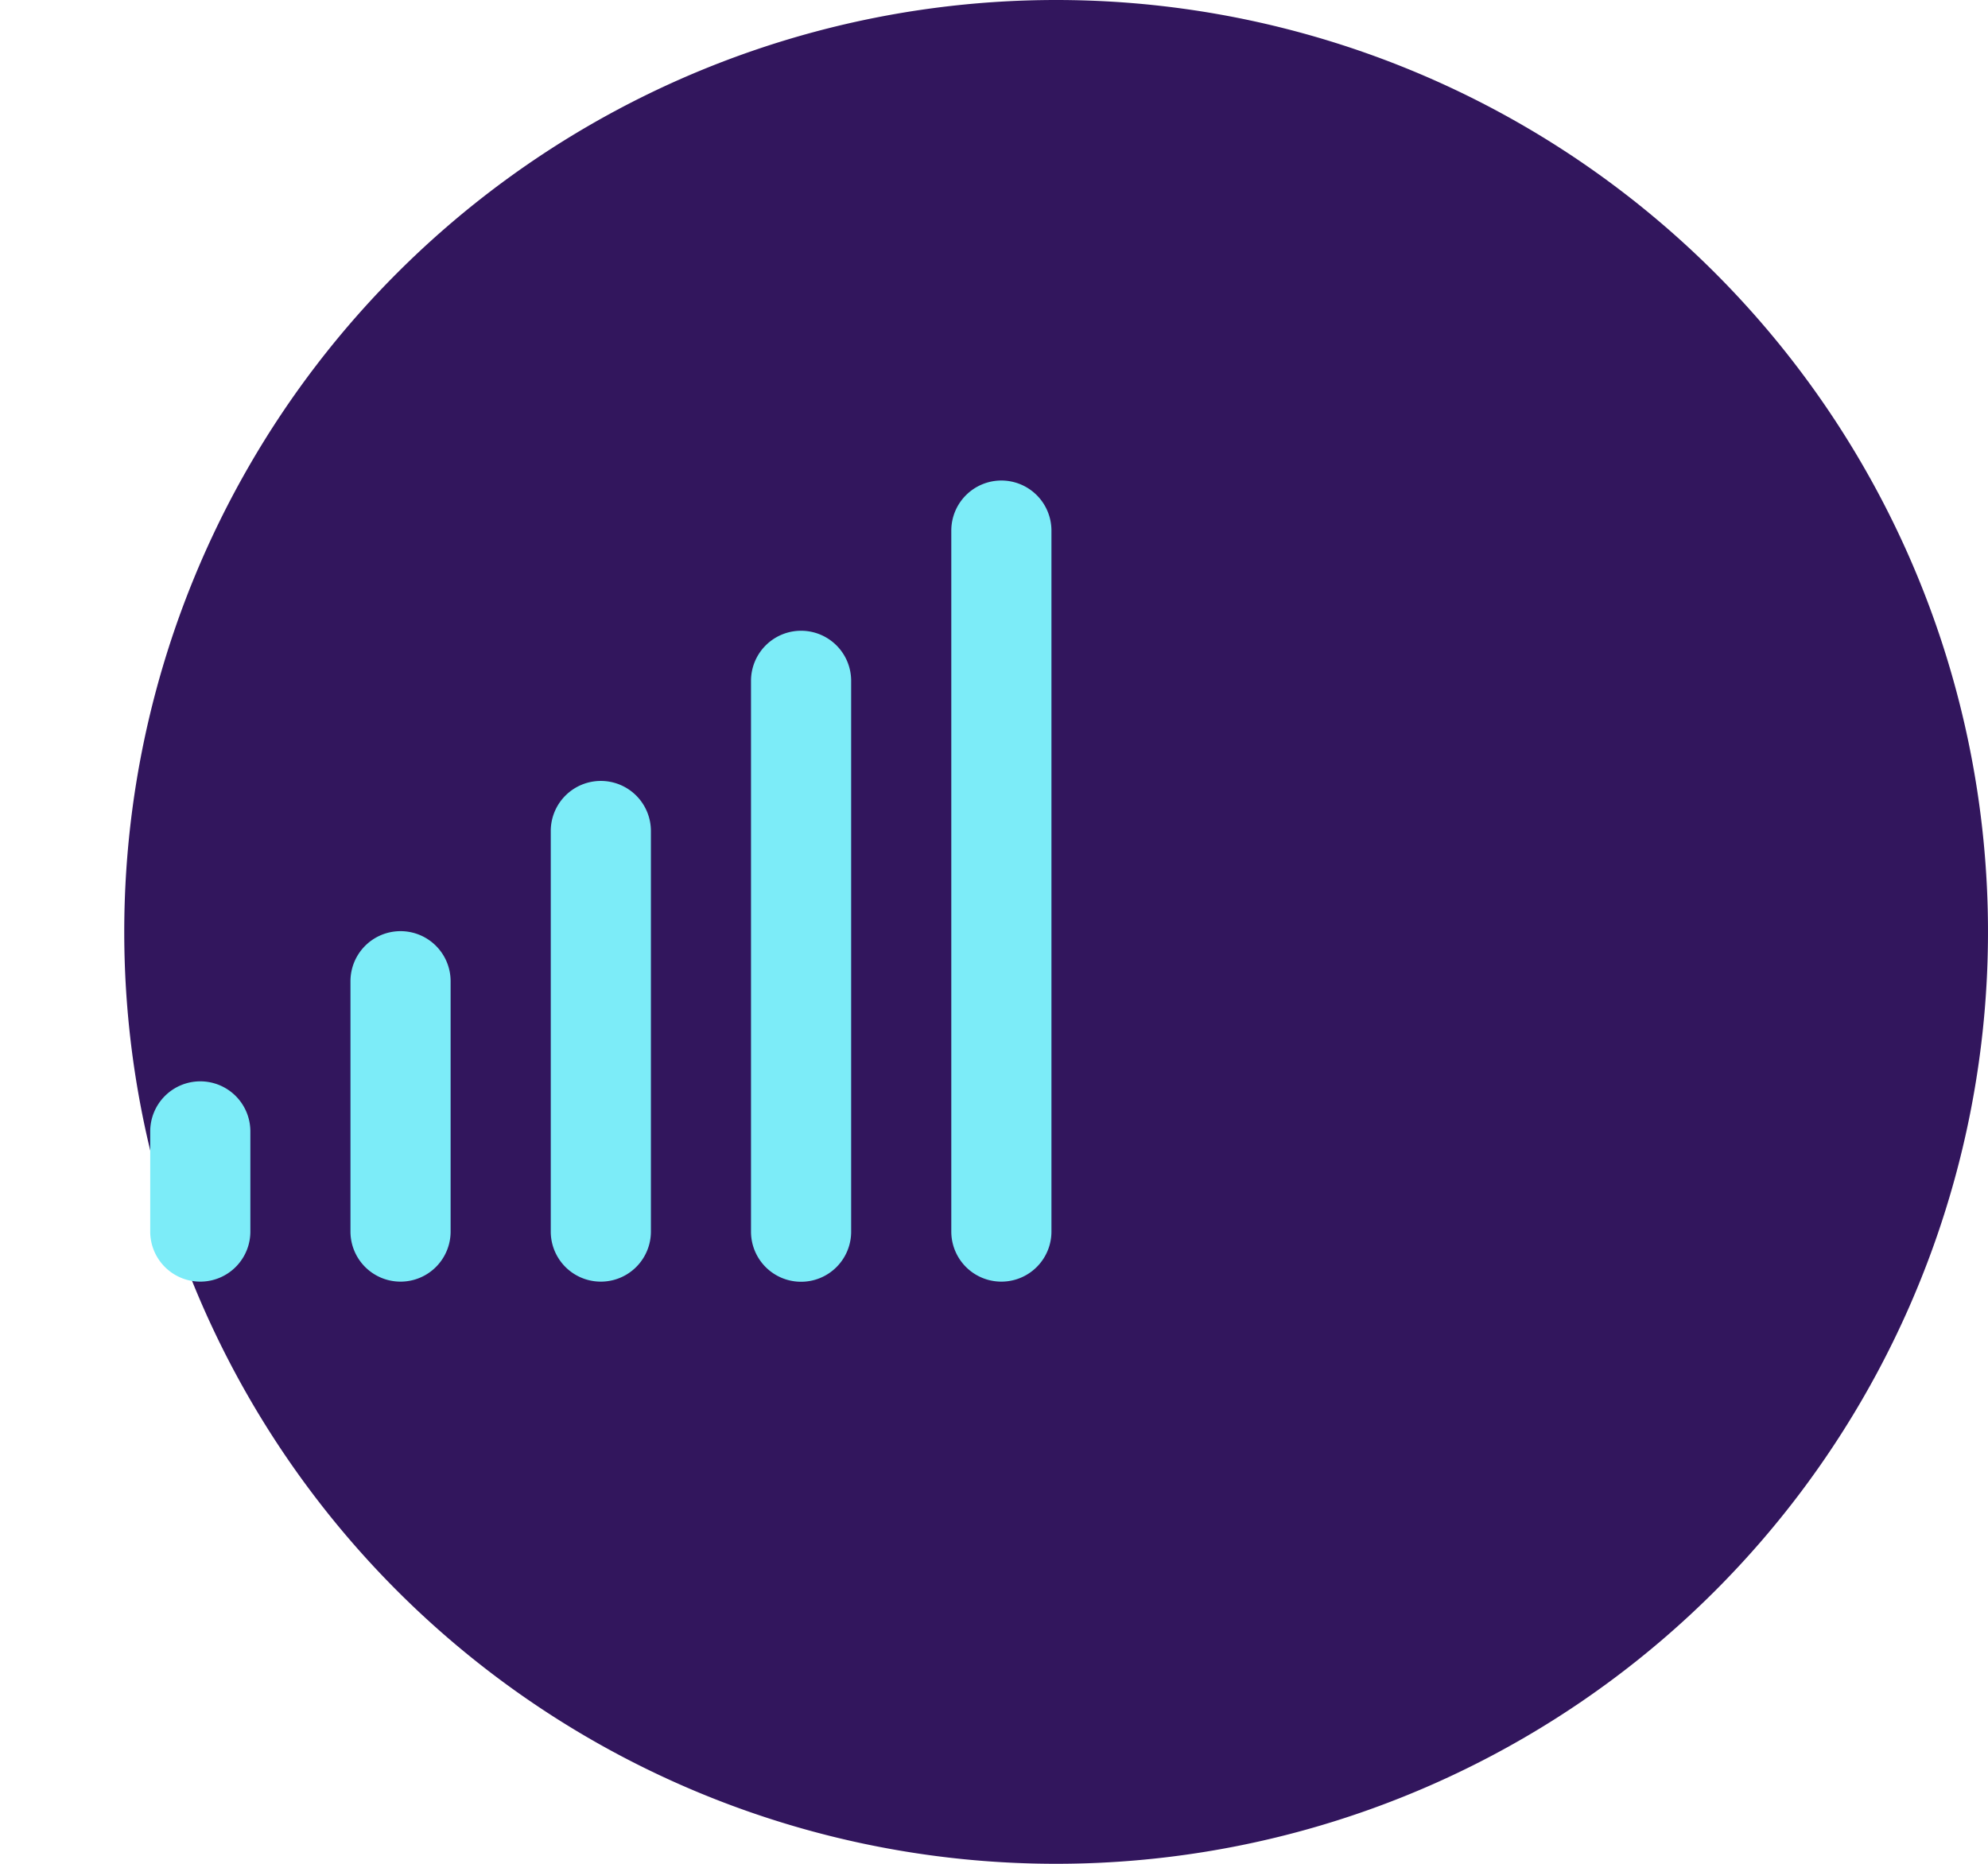 <svg id="ICON_Reporting" xmlns="http://www.w3.org/2000/svg" width="48" height="45" viewBox="0 0 48 45">
  <path id="Path_14546" data-name="Path 14546" d="M22.5,0A22.5,22.5,0,1,1,0,22.5,22.5,22.5,0,0,1,22.5,0Z" transform="translate(3)" fill="#32165d"/>
  <g id="signal_line" transform="translate(0 6.767)">
    <path id="Path_14528" data-name="Path 14528" d="M29.013,0V29.013H0V0ZM15.224,28.116l-.015,0-.086.042-.024,0-.017,0L15,28.117a.027.027,0,0,0-.029.007l0,.012-.021.517.006.024.012.016.126.089.018,0,.015,0,.126-.089.015-.019,0-.021-.021-.516a.026.026,0,0,0-.019-.022Zm.319-.137-.017,0-.222.112-.012.012,0,.013.022.52.006.015.01.01.243.111a.031.031,0,0,0,.035-.01l0-.017-.041-.742a.032.032,0,0,0-.024-.027Zm-.864,0a.028.028,0,0,0-.033.007l-.007.017-.041.742a.03.03,0,0,0,.021.029l.018,0,.243-.112.012-.01,0-.013.022-.52,0-.015-.012-.012-.222-.111Z" fill="none" fill-rule="evenodd"/>
    <path id="Path_14529" data-name="Path 14529" d="M23.551,4A1.209,1.209,0,0,1,24.76,5.209V22.133a1.209,1.209,0,1,1-2.418,0V5.209A1.209,1.209,0,0,1,23.551,4ZM18.715,7.627a1.209,1.209,0,0,1,1.209,1.209v13.3a1.209,1.209,0,1,1-2.418,0V8.835A1.209,1.209,0,0,1,18.715,7.627ZM13.88,11.253a1.209,1.209,0,0,1,1.209,1.209v9.671a1.209,1.209,0,1,1-2.418,0V12.462A1.209,1.209,0,0,1,13.88,11.253ZM9.044,14.88a1.209,1.209,0,0,1,1.209,1.209v6.044a1.209,1.209,0,1,1-2.418,0V16.089A1.209,1.209,0,0,1,9.044,14.88ZM4.209,18.506a1.209,1.209,0,0,1,1.209,1.209v2.418a1.209,1.209,0,1,1-2.418,0V19.715A1.209,1.209,0,0,1,4.209,18.506Z" transform="translate(0.627 0.835)" fill="#7cecf8" fill-rule="evenodd"/>
  </g>
</svg>
